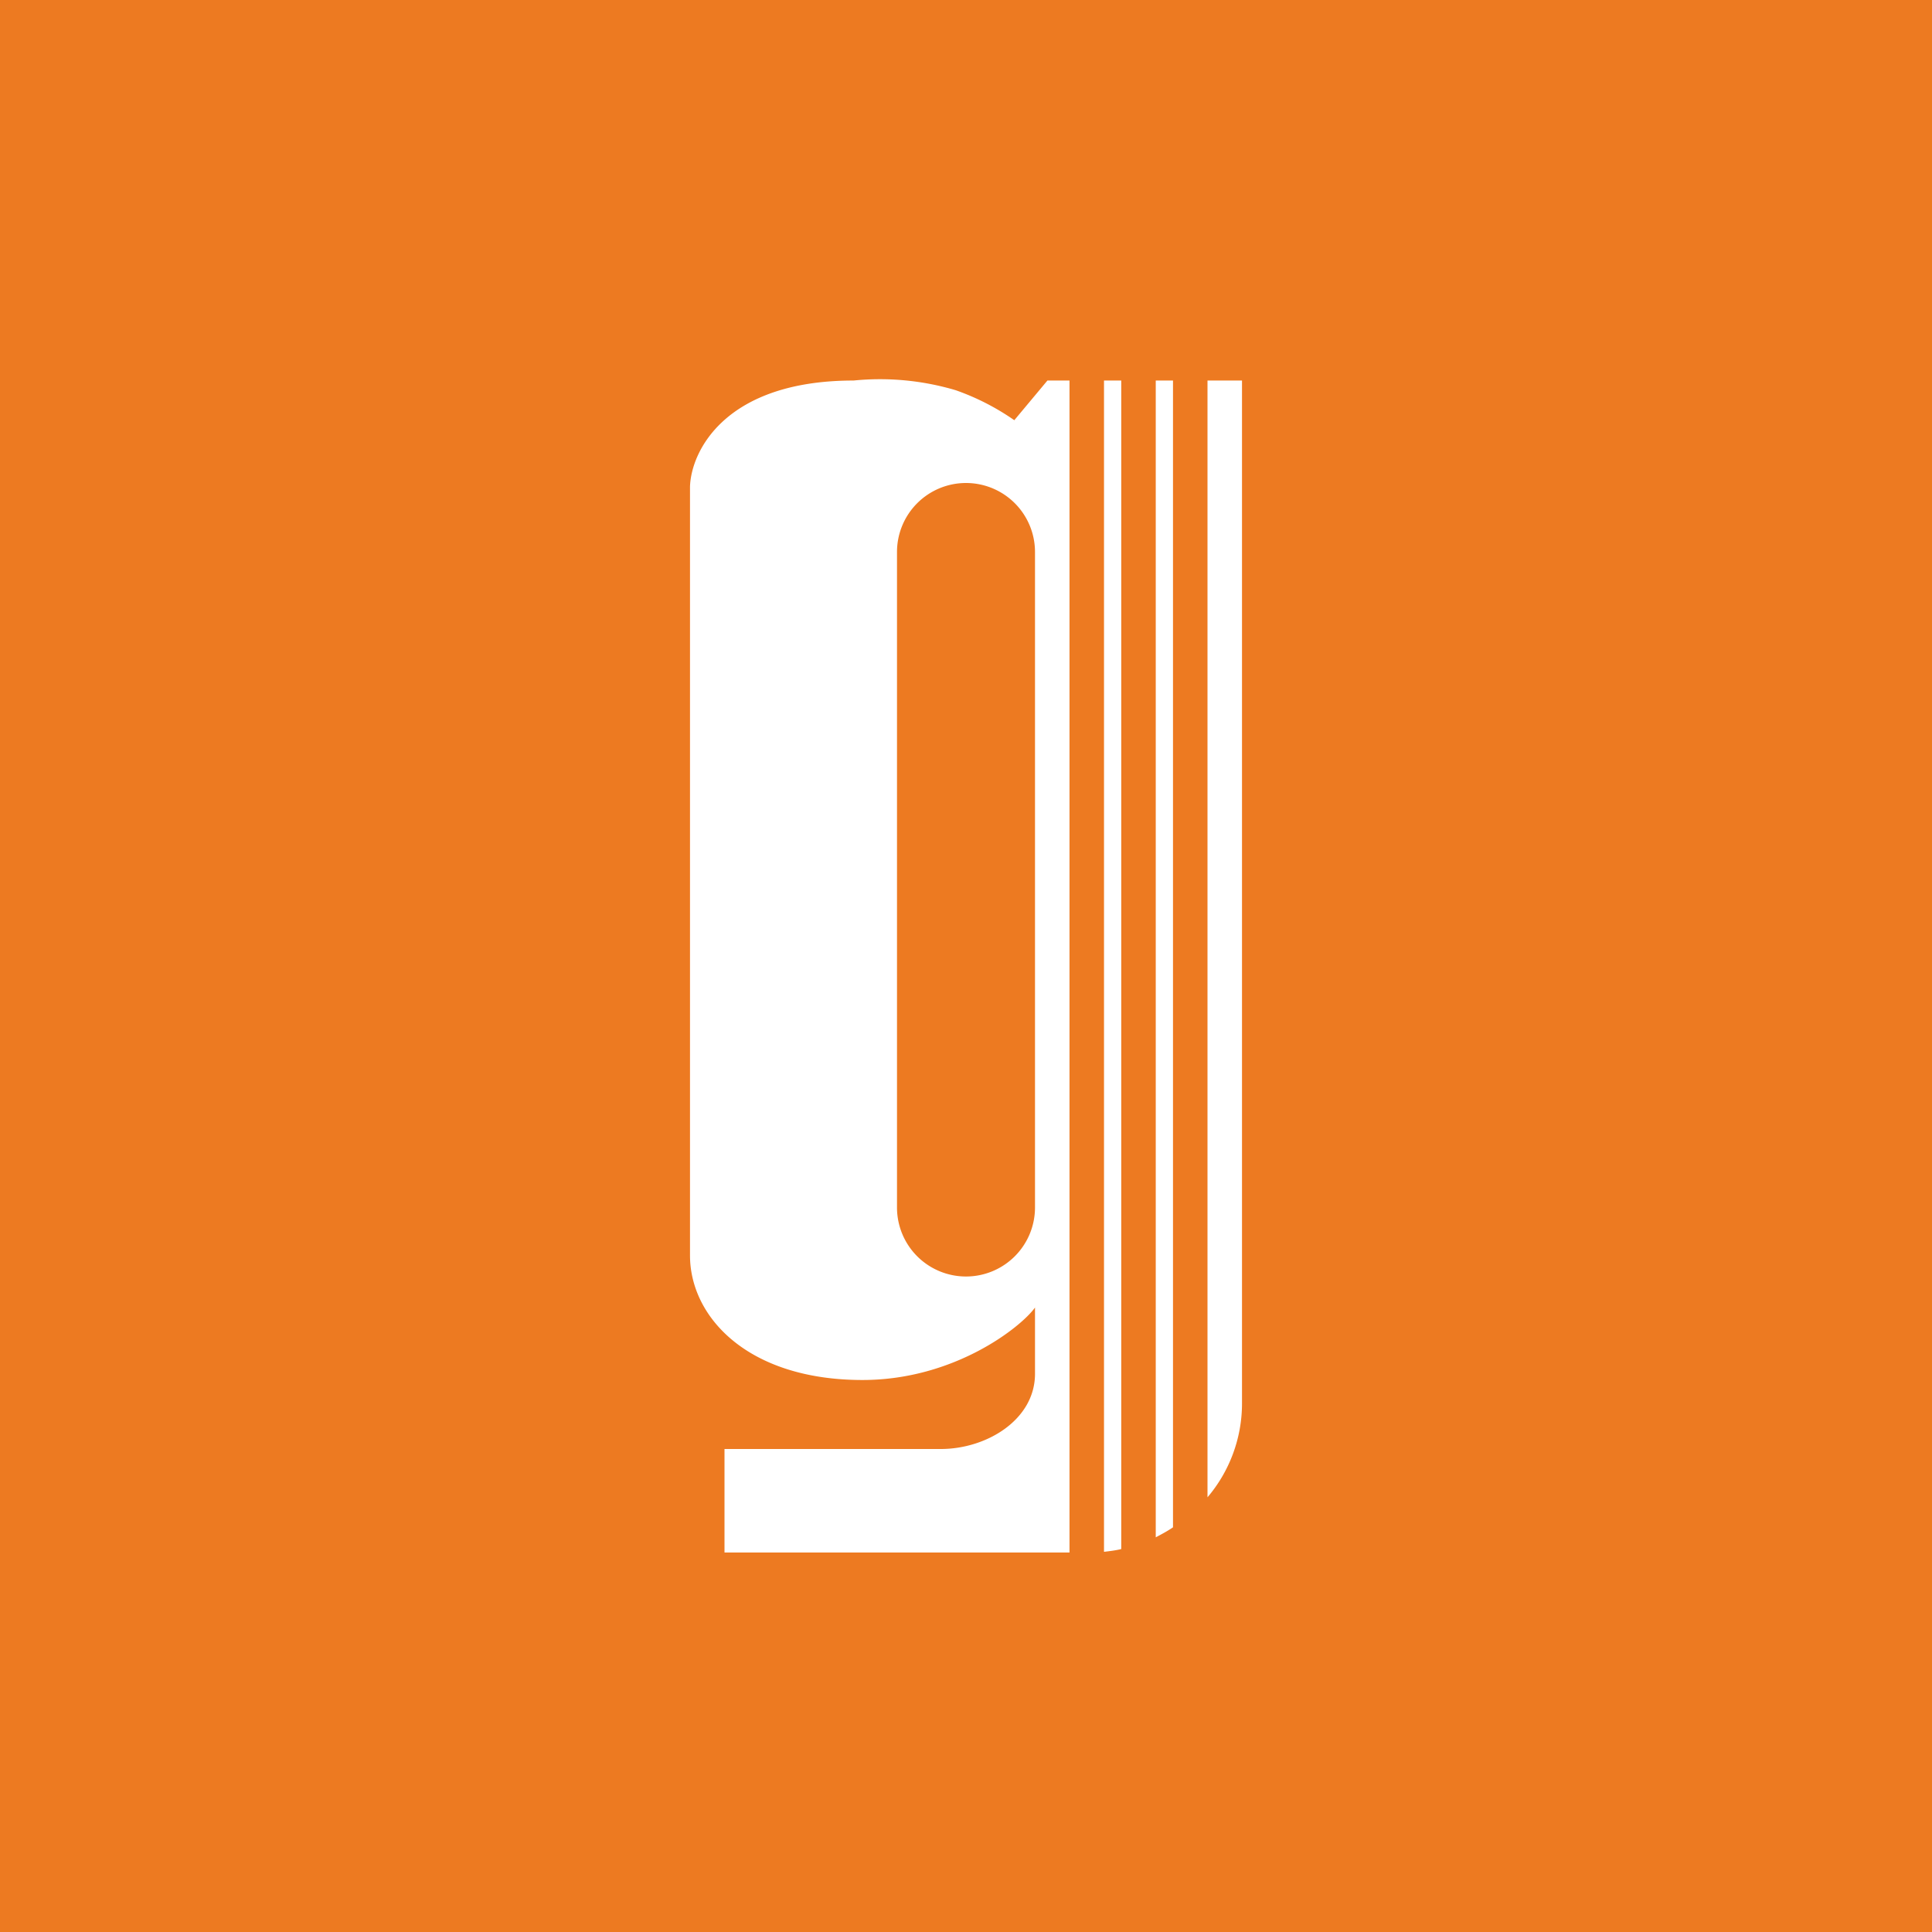 <!-- by Finnhub --><svg width="56" height="56" viewBox="0 0 56 56" xmlns="http://www.w3.org/2000/svg"><path fill="#ED7A21" d="M0 0h56v56H0z"/><path d="M31 11.03h-.64l-.96 1.15a7.05 7.05 0 0 0-1.7-.87 7.7 7.7 0 0 0-2.96-.28c-3.72 0-4.71 2.05-4.74 3.08v22.28c0 1.78 1.67 3.61 5 3.61 2.67 0 4.6-1.54 5-2.1v1.92c0 1.33-1.4 2.18-2.73 2.18H21v3h10V11.03Zm1 33.95V11.03h.5V44.9c-.16.04-.33.06-.5.08Zm1.5-.42c.17-.09.34-.18.5-.29V11.03h-.5v33.53ZM35 11.03V43.4a4.2 4.2 0 0 0 1-2.7V11.03h-1ZM26 16A2 2 0 0 1 28 14a2 2 0 0 1 2 1.99v19.02A2 2 0 0 1 28 37a2 2 0 0 1-2-1.99V15.99Z" fill="#fff"/></svg>